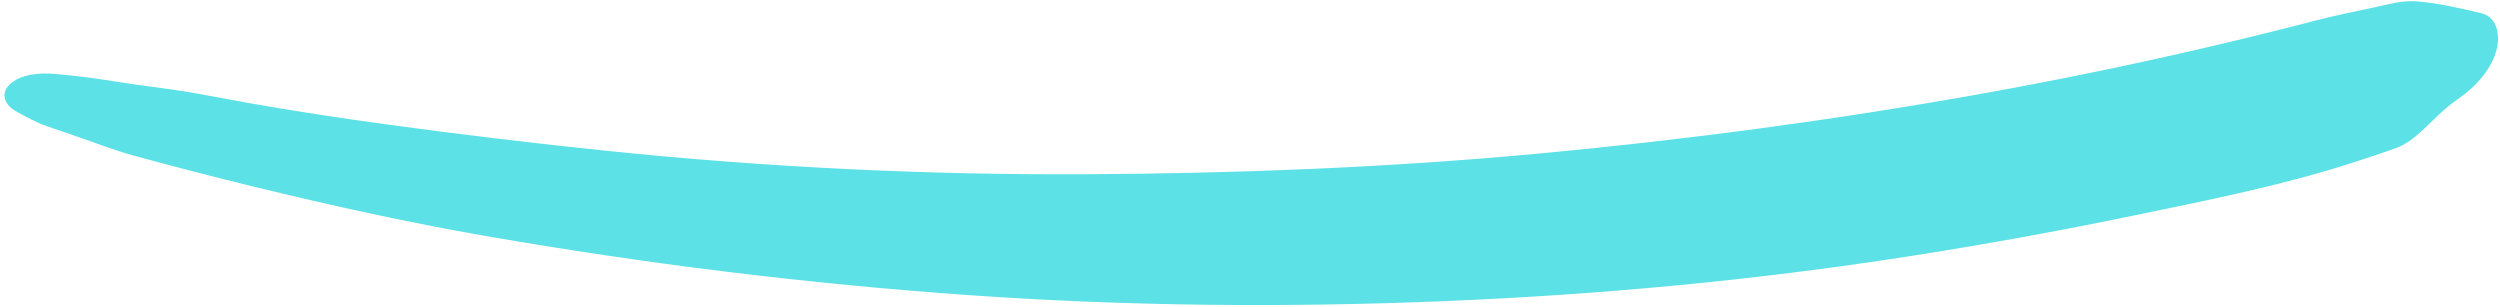 <?xml version="1.0" encoding="UTF-8" standalone="no"?><svg xmlns="http://www.w3.org/2000/svg" xmlns:xlink="http://www.w3.org/1999/xlink" fill="#5ce1e6" height="61.6" preserveAspectRatio="xMidYMid meet" version="1" viewBox="-0.9 219.3 501.3 61.6" width="501.3" zoomAndPan="magnify"><g id="change1_1"><path d="M 496.559 221.922 C 492.438 220.969 487.988 219.914 483.727 219.574 C 480.812 219.344 478.168 220.133 475.363 220.742 C 471.496 221.586 467.605 222.332 463.785 223.328 C 456.426 225.246 449.031 227.07 441.617 228.797 C 426.785 232.254 411.848 235.332 396.824 238.027 C 367.137 243.359 337.035 247.375 306.93 250.16 C 277.117 252.918 247.176 254.07 217.219 254.238 C 185.07 254.414 152.949 252.863 121.004 249.566 C 106.168 248.035 91.336 246.266 76.57 244.238 C 67.273 242.961 58 241.559 48.77 239.926 C 45.023 239.262 41.293 238.512 37.543 237.867 C 32.473 236.996 27.32 236.488 22.242 235.648 C 18.238 234.984 14.312 234.504 10.266 234.137 C 7.242 233.859 3.238 234.086 0.992 236.293 C -0.918 238.168 0.145 240.461 2.363 241.645 C 4.398 242.727 6.242 243.836 8.461 244.594 C 10.391 245.25 12.312 245.922 14.242 246.578 C 18.074 247.875 21.855 249.391 25.77 250.461 C 33.789 252.656 41.844 254.742 49.934 256.715 C 65.312 260.461 80.801 263.895 96.441 266.613 C 128.551 272.195 161.008 276.215 193.602 278.496 C 225.133 280.699 256.742 280.988 288.328 279.703 C 319.637 278.426 350.738 275.535 381.637 270.73 C 396.777 268.375 411.855 265.645 426.836 262.543 C 441.727 259.457 456.93 256.461 471.324 251.77 C 472.926 251.246 474.523 250.719 476.121 250.184 C 477.242 249.809 478.355 249.414 479.469 249.02 C 481.008 248.473 482.215 247.668 483.441 246.652 C 486.602 244.047 488.477 241.535 492.148 239.023 C 495.633 236.645 498.797 233.043 499.754 229.09 C 500.371 226.535 500.008 222.723 496.559 221.922" fill="inherit"/></g></svg>